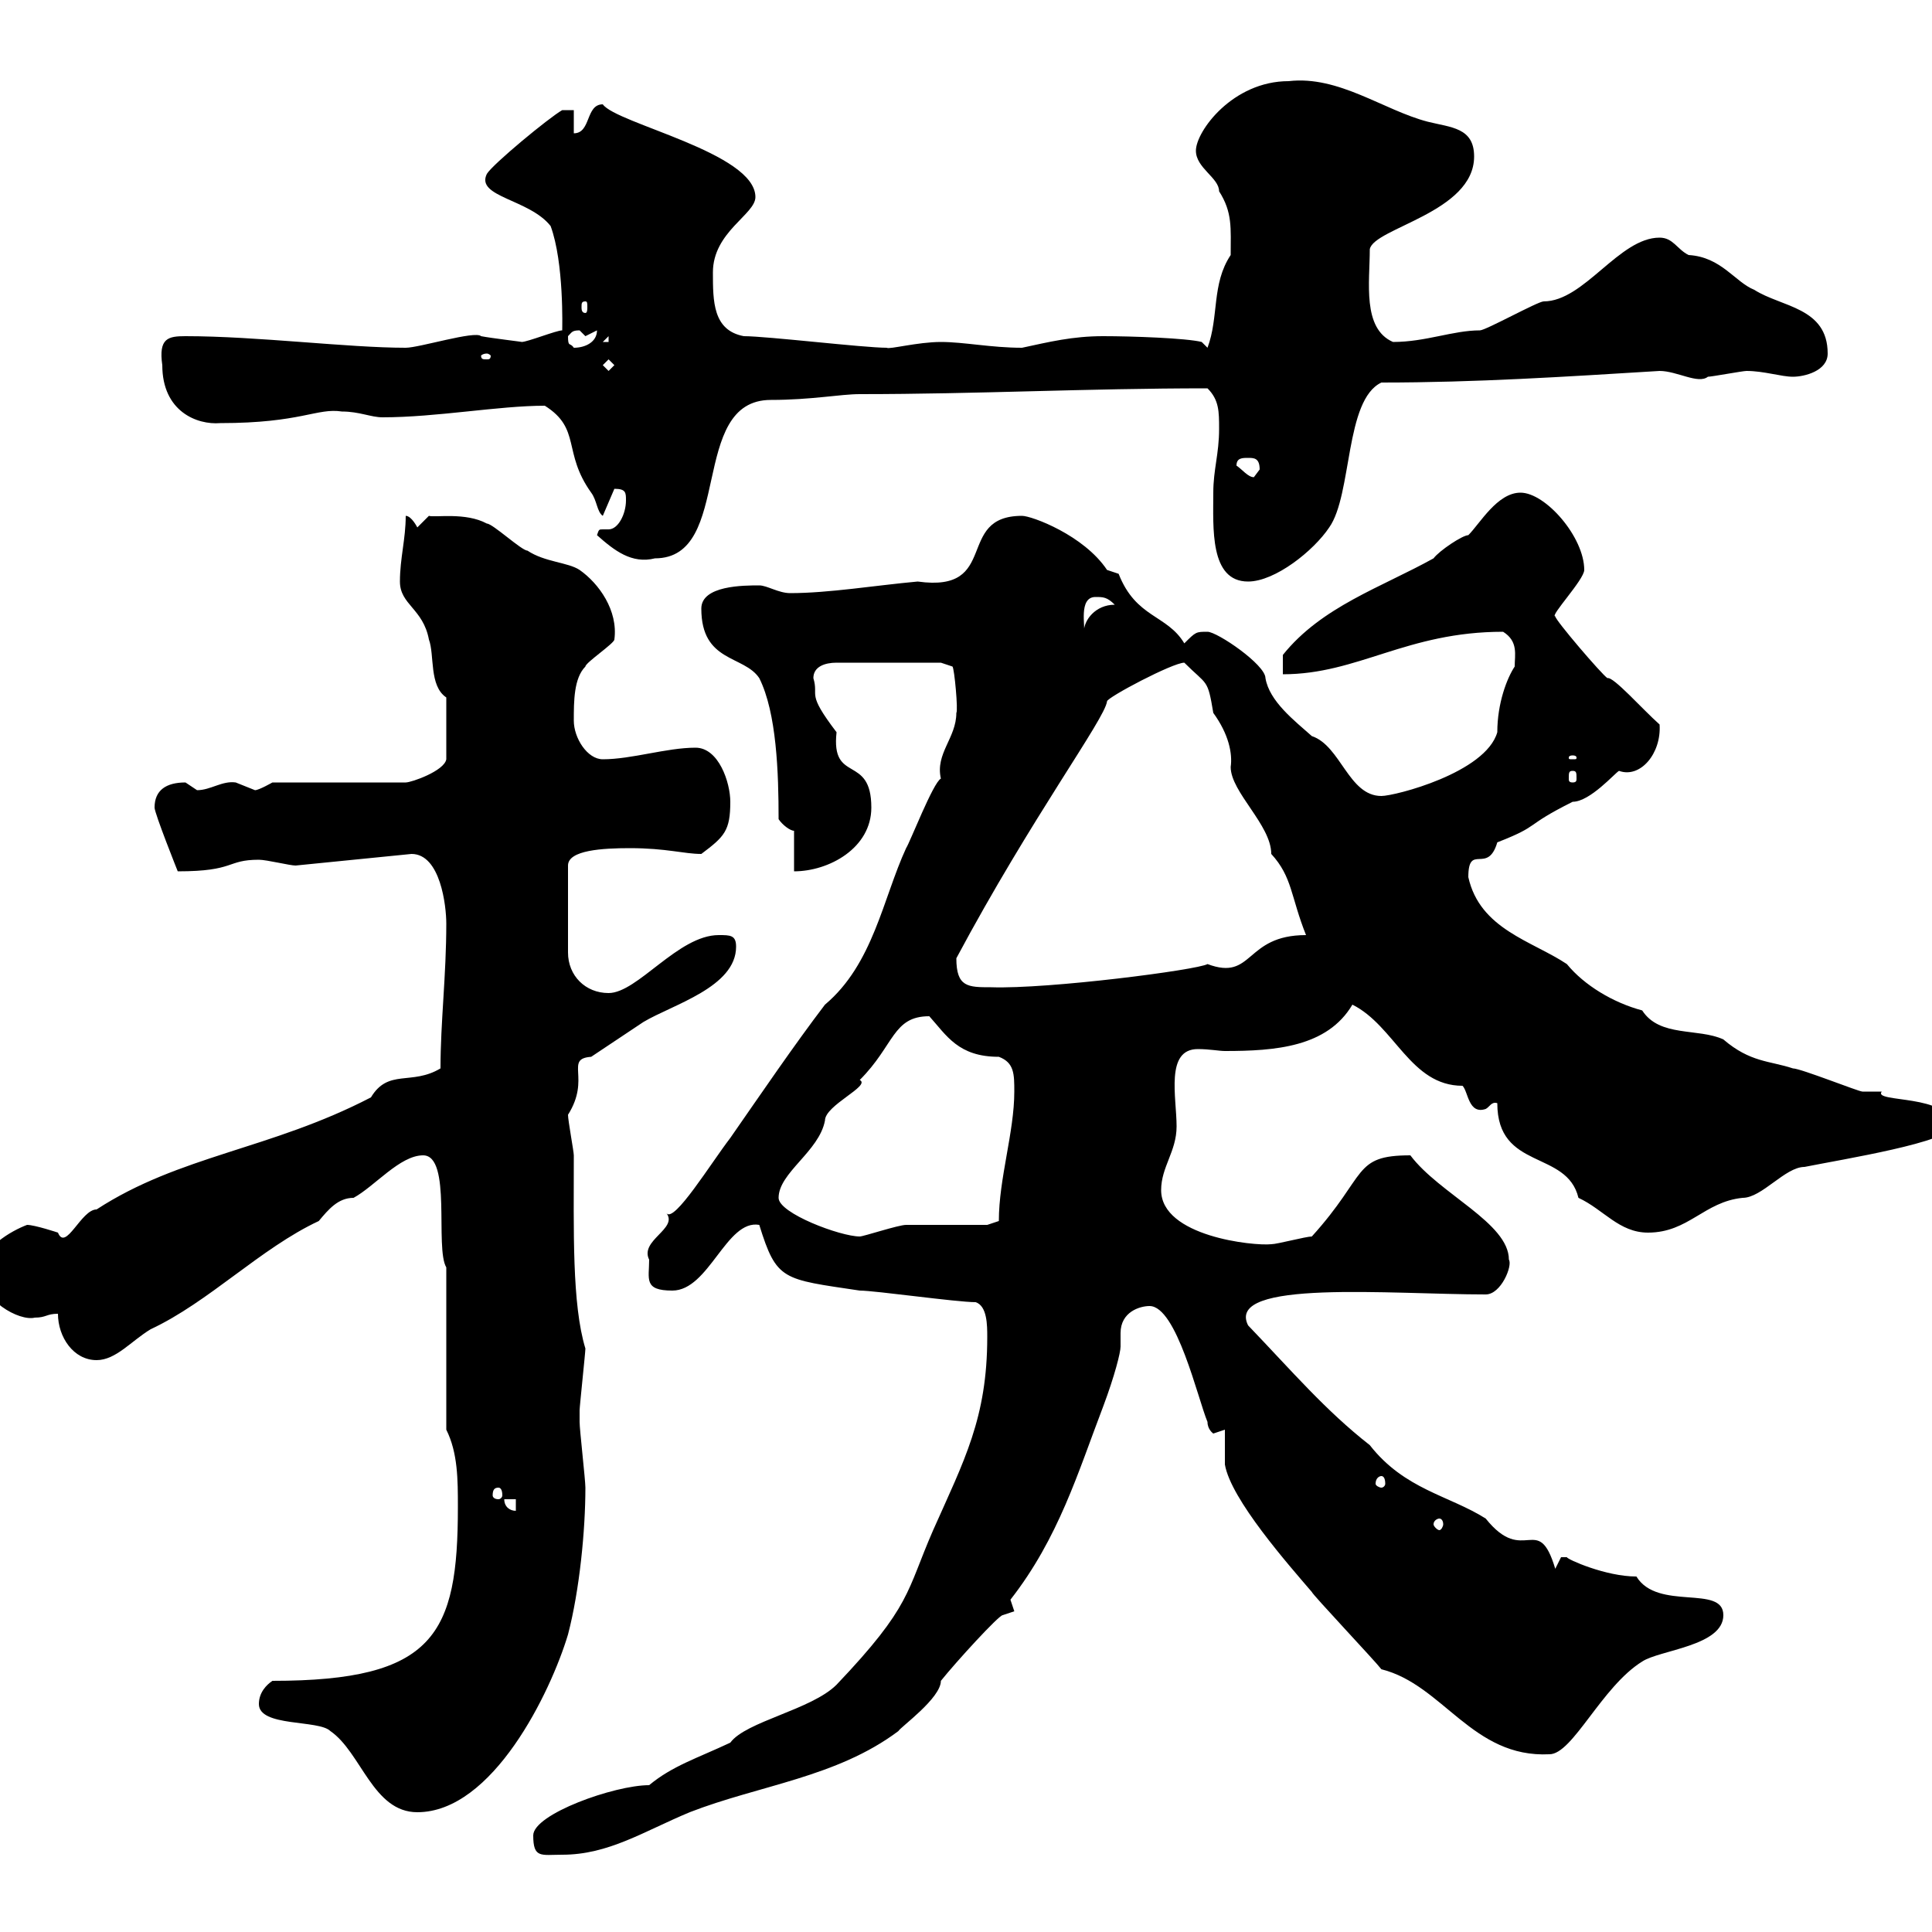 <svg xmlns="http://www.w3.org/2000/svg" xmlns:xlink="http://www.w3.org/1999/xlink" width="300" height="300"><path d="M82.80 285C82.80 288.60 84 288 87.30 288C94.50 288 99.90 284.40 107.10 281.40C117.90 277.20 129.90 276 139.50 268.80C139.80 268.20 146.10 263.70 146.10 261C148.50 258 155.10 250.80 155.70 250.80L157.50 250.20C157.50 250.20 156.90 248.40 156.90 248.40C164.40 238.80 167.40 228.60 171.30 218.40C173.10 213.60 174 210 174 209.10C174 208.20 174 207.60 174 207C174 203.70 177 202.80 178.50 202.80C182.70 202.80 186 217.20 187.50 220.80C187.50 222 188.40 222.60 188.40 222.60C188.40 222.60 190.20 222 190.20 222C190.20 222.60 190.20 226.20 190.20 227.40C191.10 232.80 200.10 243 203.70 247.20C203.70 247.50 213.60 258 214.50 259.20C224.10 261.60 228.60 273 240.60 272.40C244.20 272.40 248.70 261.90 255 258C257.70 256.20 267.60 255.60 267.60 250.80C267.60 246 257.40 250.20 254.10 244.80C249.30 244.80 243.30 242.10 243.30 241.80C243.30 241.80 243.30 241.80 242.40 241.80C242.40 241.80 241.50 243.60 241.50 243.60C238.80 234.60 236.70 243.30 230.70 235.80C225 232.20 218.10 231.30 212.70 224.40C205.80 219 200.70 213 193.80 205.80C190.20 198.60 216 201 230.70 201C233.10 201 234.90 196.50 234.30 195.60C234.30 189.90 223.50 185.40 219 179.40C210 179.40 212.40 182.40 203.70 192C202.80 192 198.30 193.20 197.40 193.20C194.70 193.50 180.30 192 180.30 184.80C180.30 181.20 182.70 178.80 182.70 174.90C182.70 170.40 180.90 162.90 186 162.90C187.80 162.90 189.30 163.20 190.20 163.20C198 163.20 206.10 162.60 210 156C216.60 159.30 219 168.60 227.10 168.60C228 169.50 228 173.10 230.70 172.20C231.30 171.90 231.60 171 232.50 171.30C232.50 181.80 243.30 178.50 245.10 186C249 187.80 251.40 191.40 255.90 191.40C262.20 191.40 264.60 186.60 270.60 186C273.60 186 277.20 181.20 280.20 181.20C286.20 180 303 177.30 303 174.90C303 169.80 290.70 171.30 292.20 169.50C292.20 169.50 289.20 169.50 289.20 169.50C288.60 169.50 279.60 165.90 278.40 165.90C274.80 164.70 271.80 165 267.60 161.40C263.70 159.60 257.70 161.10 255 156.90C250.50 155.70 246 153 243.30 149.70C237.90 146.10 229.80 144.30 228 136.20C228 130.80 231 135.90 232.50 130.80C239.40 128.10 236.40 128.40 244.20 124.50C246.90 124.50 250.80 120 251.40 119.70C254.70 120.90 258 117 257.70 112.50C255 110.10 250.50 105 249.60 105.30C248.70 104.70 241.50 96.30 241.50 95.70C240.60 95.70 246 90 246 88.50C246 83.40 240 76.50 236.10 76.50C232.50 76.50 229.80 81.30 228 83.10C227.10 83.10 223.50 85.50 222.60 86.70C214.50 91.20 205.20 94.20 199.20 101.70L199.20 104.70C210.90 104.70 218.40 98.10 233.40 98.10C235.80 99.60 235.20 101.70 235.20 103.50C234 105.30 232.50 109.20 232.50 113.70C230.70 120 216.60 123.60 214.50 123.60C209.40 123.60 208.20 115.80 203.70 114.30C201 111.90 197.10 108.90 196.50 105.30C196.50 103.20 189 98.10 187.50 98.10C185.70 98.10 185.70 98.10 183.90 99.90C181.20 95.40 176.40 96 173.70 89.10C173.70 89.10 171.90 88.50 171.90 88.50C168.30 83.10 160.20 80.10 158.70 80.10C148.20 80.10 155.40 92.10 142.50 90.30C135.90 90.90 128.70 92.10 122.70 92.10C120.90 92.10 119.10 90.90 117.90 90.90C115.50 90.90 108.90 90.90 108.90 94.50C108.90 102.90 115.50 101.70 117.90 105.30C120.60 110.70 120.90 120 120.90 127.20C121.50 128.10 122.70 129 123.30 129L123.30 135.30C128.70 135.30 135.30 131.70 135.30 125.40C135.30 117 129 121.80 129.90 113.70C125.10 107.40 127.20 108.30 126.30 105.30C126.30 103.50 128.10 102.90 129.90 102.90L146.10 102.90L147.90 103.50C148.20 103.80 148.80 110.40 148.50 110.70C148.50 114.60 145.20 117 146.10 120.90C144.90 121.50 141.30 130.80 140.70 131.70C137.10 139.50 135.60 149.70 128.10 156C123.30 162.30 118.20 169.80 113.40 176.70C110.40 180.60 104.70 189.90 103.50 188.40C105.30 190.80 99.30 192.60 100.80 195.60C100.80 198.60 99.90 200.40 104.40 200.40C110.10 200.40 112.80 189.30 117.90 190.20C120.60 198.90 121.50 198.60 133.50 200.40C135.90 200.40 148.50 202.20 151.50 202.20C153.30 202.80 153.30 205.80 153.30 207.60C153.30 220.20 149.70 226.80 144.90 237.60C140.70 247.20 141.60 249.30 129.90 261.60C126 265.50 115.80 267.30 113.40 270.60C108.30 273 104.40 274.20 100.80 277.20C95.40 277.20 82.80 281.70 82.80 285ZM40.20 264.60C40.20 268.20 49.50 267 51.30 268.80C56.10 272.10 57.90 281.40 64.80 281.40C76.50 281.40 85.50 262.80 88.20 253.80C90 246.90 90.90 237.60 90.90 231C90.90 229.80 90 222 90 220.80C90 220.50 90 219.90 90 219C90 218.40 90.90 210 90.90 209.40C88.80 202.50 89.10 191.10 89.10 179.40C89.10 178.80 88.20 174 88.20 173.10C91.80 167.40 87.60 164.40 91.80 164.10C94.50 162.30 97.20 160.50 99.90 158.70C104.40 156 114.30 153.30 114.30 147C114.30 145.20 113.40 145.20 111.60 145.20C105.30 145.20 99 154.20 94.50 154.20C90.90 154.20 88.20 151.50 88.20 147.90L88.20 134.40C88.20 132 93.60 131.70 97.80 131.70C103.50 131.70 106.20 132.60 108.90 132.60C112.50 129.90 113.40 129 113.40 124.50C113.40 121.50 111.60 116.10 108 116.10C103.50 116.10 98.10 117.90 93.60 117.90C91.20 117.90 89.10 114.60 89.10 111.90C89.10 108.90 89.10 105.30 90.90 103.50C90.90 102.90 95.40 99.90 95.40 99.30C96 94.80 93 90.60 90 88.50C88.20 87.30 84.60 87.30 81.90 85.50C81 85.50 76.50 81.30 75.60 81.30C72.30 79.50 67.50 80.40 66.60 80.10L64.80 81.90C64.80 81.90 63.90 80.10 63 80.10C63 83.70 62.10 86.70 62.10 90.30C62.10 93.90 65.70 94.50 66.60 99.30C67.50 101.70 66.60 106.50 69.30 108.30L69.30 117.90C69 119.70 63.90 121.50 63 121.50L42.30 121.50C42.30 121.50 40.20 122.70 39.60 122.70C39.60 122.70 36.60 121.50 36.60 121.50C34.50 121.20 32.70 122.70 30.60 122.70C30.60 122.70 28.80 121.50 28.80 121.50C25.80 121.50 24 122.70 24 125.40C24 126.30 27.60 135.30 27.60 135.30C36.60 135.30 35.10 133.50 40.20 133.50C41.40 133.50 45 134.40 45.90 134.40L63.90 132.60C68.40 132.60 69.30 140.70 69.30 143.40C69.30 151.50 68.40 158.70 68.40 165.90C63.90 168.60 60.30 165.90 57.60 170.40C42 178.50 27.90 179.40 15 187.80C12.60 187.80 10.20 194.40 9 191.40C9 191.40 5.40 190.20 4.20 190.20C1.80 191.10-3 193.80-3 197.40C-3 201.90 3 205.20 5.40 204.60C7.20 204.60 7.20 204 9 204C9 207.60 11.40 211.20 15 211.20C18 211.20 20.40 208.20 23.40 206.40C32.40 202.20 40.50 193.80 49.50 189.60C51 187.80 52.50 186 54.90 186C58.20 184.20 62.10 179.40 65.70 179.40C70.20 179.40 67.50 193.80 69.30 196.80L69.30 222C71.10 225.60 71.10 229.80 71.10 234C71.10 253.80 67.50 261 42.30 261C41.40 261.60 40.20 262.80 40.20 264.60ZM223.50 235.80C223.80 235.80 224.10 236.10 224.10 236.70C224.10 237 223.80 237.60 223.50 237.60C223.20 237.60 222.60 237 222.60 236.70C222.60 236.10 223.20 235.80 223.50 235.80ZM78.30 232.80L80.10 232.80L80.10 234.60C79.20 234.60 78.30 234 78.30 232.80ZM77.40 231C77.70 231 78 231.30 78 232.20C78 232.50 77.70 232.80 77.40 232.80C76.80 232.80 76.50 232.50 76.50 232.20C76.50 231.30 76.80 231 77.40 231ZM214.50 229.20C214.80 229.20 215.10 229.50 215.10 230.40C215.10 230.70 214.80 231 214.50 231C214.20 231 213.60 230.70 213.60 230.40C213.60 229.50 214.20 229.20 214.50 229.20ZM120.90 186C120.90 182.10 127.20 178.80 128.10 174C128.10 171.60 135.30 168.60 133.50 167.70C138.90 162.30 138.60 157.80 144.30 157.80C147 160.80 148.80 164.10 155.10 164.10C157.50 165 157.50 166.80 157.50 169.50C157.50 175.80 155.10 183 155.10 189.60L153.30 190.20C151.50 190.20 142.50 190.20 140.70 190.20C139.50 190.20 134.10 192 133.50 192C130.50 192 120.90 188.40 120.90 186ZM148.50 148.80C160.20 126.90 171.60 111.60 171.90 108.90C171.90 108.30 182.10 102.90 183.90 102.90C187.50 106.50 187.50 105.30 188.40 110.70C190.80 114 191.40 117 191.10 119.10C191.10 123 197.40 128.10 197.40 132.60C200.70 136.20 200.40 139.20 202.80 145.20C193.20 145.20 194.70 152.40 187.50 149.70C186 150.60 162.90 153.60 153.90 153.30C150.30 153.30 148.50 153.30 148.50 148.80ZM244.20 119.70C244.80 119.70 244.80 120 244.80 120.90C244.80 121.20 244.80 121.50 244.20 121.50C243.60 121.50 243.60 121.20 243.60 120.90C243.60 120 243.60 119.70 244.20 119.70ZM244.20 117.30C244.80 117.30 244.80 117.60 244.80 117.60C244.80 117.90 244.80 117.90 244.20 117.90C243.60 117.90 243.60 117.90 243.60 117.60C243.60 117.60 243.60 117.30 244.20 117.30ZM170.10 92.70C171.30 92.70 171.90 92.70 173.10 93.90C170.10 93.90 168.30 96.30 168.30 98.10C168.60 97.50 167.40 92.70 170.10 92.70ZM188.40 76.50C188.40 81.90 187.80 90.30 193.80 90.30C198 90.30 204 85.50 206.40 81.90C210 76.80 208.80 62.10 214.50 59.40C229.20 59.40 243 58.50 257.70 57.60C260.40 57.60 263.70 59.70 265.20 58.50C265.80 58.50 270.60 57.60 271.20 57.60C273.90 57.60 276.60 58.50 278.40 58.50C280.20 58.50 283.80 57.60 283.80 54.90C283.80 47.70 276.60 47.70 272.40 45C269.40 43.80 267.30 39.90 262.20 39.60C260.40 38.70 259.80 36.90 257.70 36.90C251.40 36.90 246 46.80 239.70 46.80C238.80 46.80 230.70 51.30 229.80 51.30C225.60 51.30 221.40 53.10 216.30 53.10C211.50 51 212.70 43.80 212.70 38.70C213.30 35.40 228.90 33 228.90 24.30C228.90 19.80 225.30 19.80 221.70 18.90C214.80 17.10 207.90 11.70 200.10 12.60C191.40 12.60 185.70 20.40 185.70 23.40C185.70 26.10 189.30 27.60 189.30 29.70C191.40 33 191.10 35.40 191.10 39.60C188.10 44.10 189.30 49.20 187.50 54L186.60 53.10C184.20 52.50 175.80 52.20 171.30 52.20C166.50 52.20 162.90 53.10 158.70 54C153.90 54 149.70 53.10 146.10 53.10C142.50 53.10 138 54.30 137.70 54C134.10 54 119.10 52.20 115.50 52.20C110.70 51.30 110.70 46.80 110.70 42.30C110.70 36 117.30 33.30 117.30 30.60C117.30 23.70 95.70 19.20 93.60 16.20C90.90 16.20 91.80 20.70 89.10 20.70L89.10 17.10L87.30 17.10C85.20 18.30 76.50 25.50 75.60 27C73.80 30.60 82.20 30.90 85.50 35.10C87.60 40.80 87.30 51 87.30 51.30C86.40 51.30 81.90 53.10 81 53.10C81.30 53.10 76.20 52.50 74.70 52.20C73.80 51.30 65.10 54 63 54C54 54 39.90 52.20 28.80 52.20C26.10 52.20 24.60 52.50 25.20 56.70C25.20 63.90 30.60 66 34.20 65.70C46.80 65.70 49.20 63.30 53.10 63.90C55.80 63.90 57.60 64.80 59.40 64.80C67.80 64.80 77.40 63 84.60 63C90.30 66.60 87.30 70.20 91.80 76.50C92.70 77.70 92.70 79.50 93.60 80.10L95.40 75.90C97.20 75.90 97.20 76.50 97.20 77.70C97.20 79.80 96 82.20 94.50 82.20C94.20 82.20 93.90 82.20 93.60 82.20C93 82.20 93 82.20 92.70 83.10C95.40 85.50 98.10 87.60 101.70 86.70C114 86.70 106.80 62.10 119.70 62.10C126 62.10 130.50 61.20 133.50 61.20C151.80 61.20 168.60 60.30 187.50 60.30C189.30 62.10 189.30 63.90 189.30 66.60C189.30 70.50 188.40 72.90 188.40 76.50ZM192 72.30C192 71.10 192.90 71.10 193.80 71.10C194.70 71.10 195.60 71.10 195.60 72.90C195.60 72.90 194.70 74.10 194.70 74.10C193.80 74.10 192.90 72.90 192 72.30ZM93.60 56.70L94.50 55.80L95.40 56.70L94.50 57.60ZM75.60 54.90C75.90 54.90 76.20 55.20 76.20 55.20C76.20 55.80 75.90 55.80 75.60 55.80C75 55.80 74.70 55.80 74.70 55.20C74.70 55.20 75 54.90 75.60 54.90ZM88.20 52.20C88.80 51.60 88.80 51.30 90 51.30C90 51.30 90.90 52.20 90.90 52.20C90.90 52.20 92.70 51.30 92.70 51.30C92.70 53.10 90.90 54 89.10 54C88.50 53.10 88.20 54 88.20 52.20ZM94.50 52.20L94.50 53.10L93.60 53.10ZM90.90 46.80C91.20 46.80 91.20 47.10 91.20 47.70C91.20 48 91.20 48.60 90.90 48.60C90.30 48.60 90.30 48 90.30 47.70C90.30 47.10 90.30 46.80 90.90 46.80Z"/></svg>